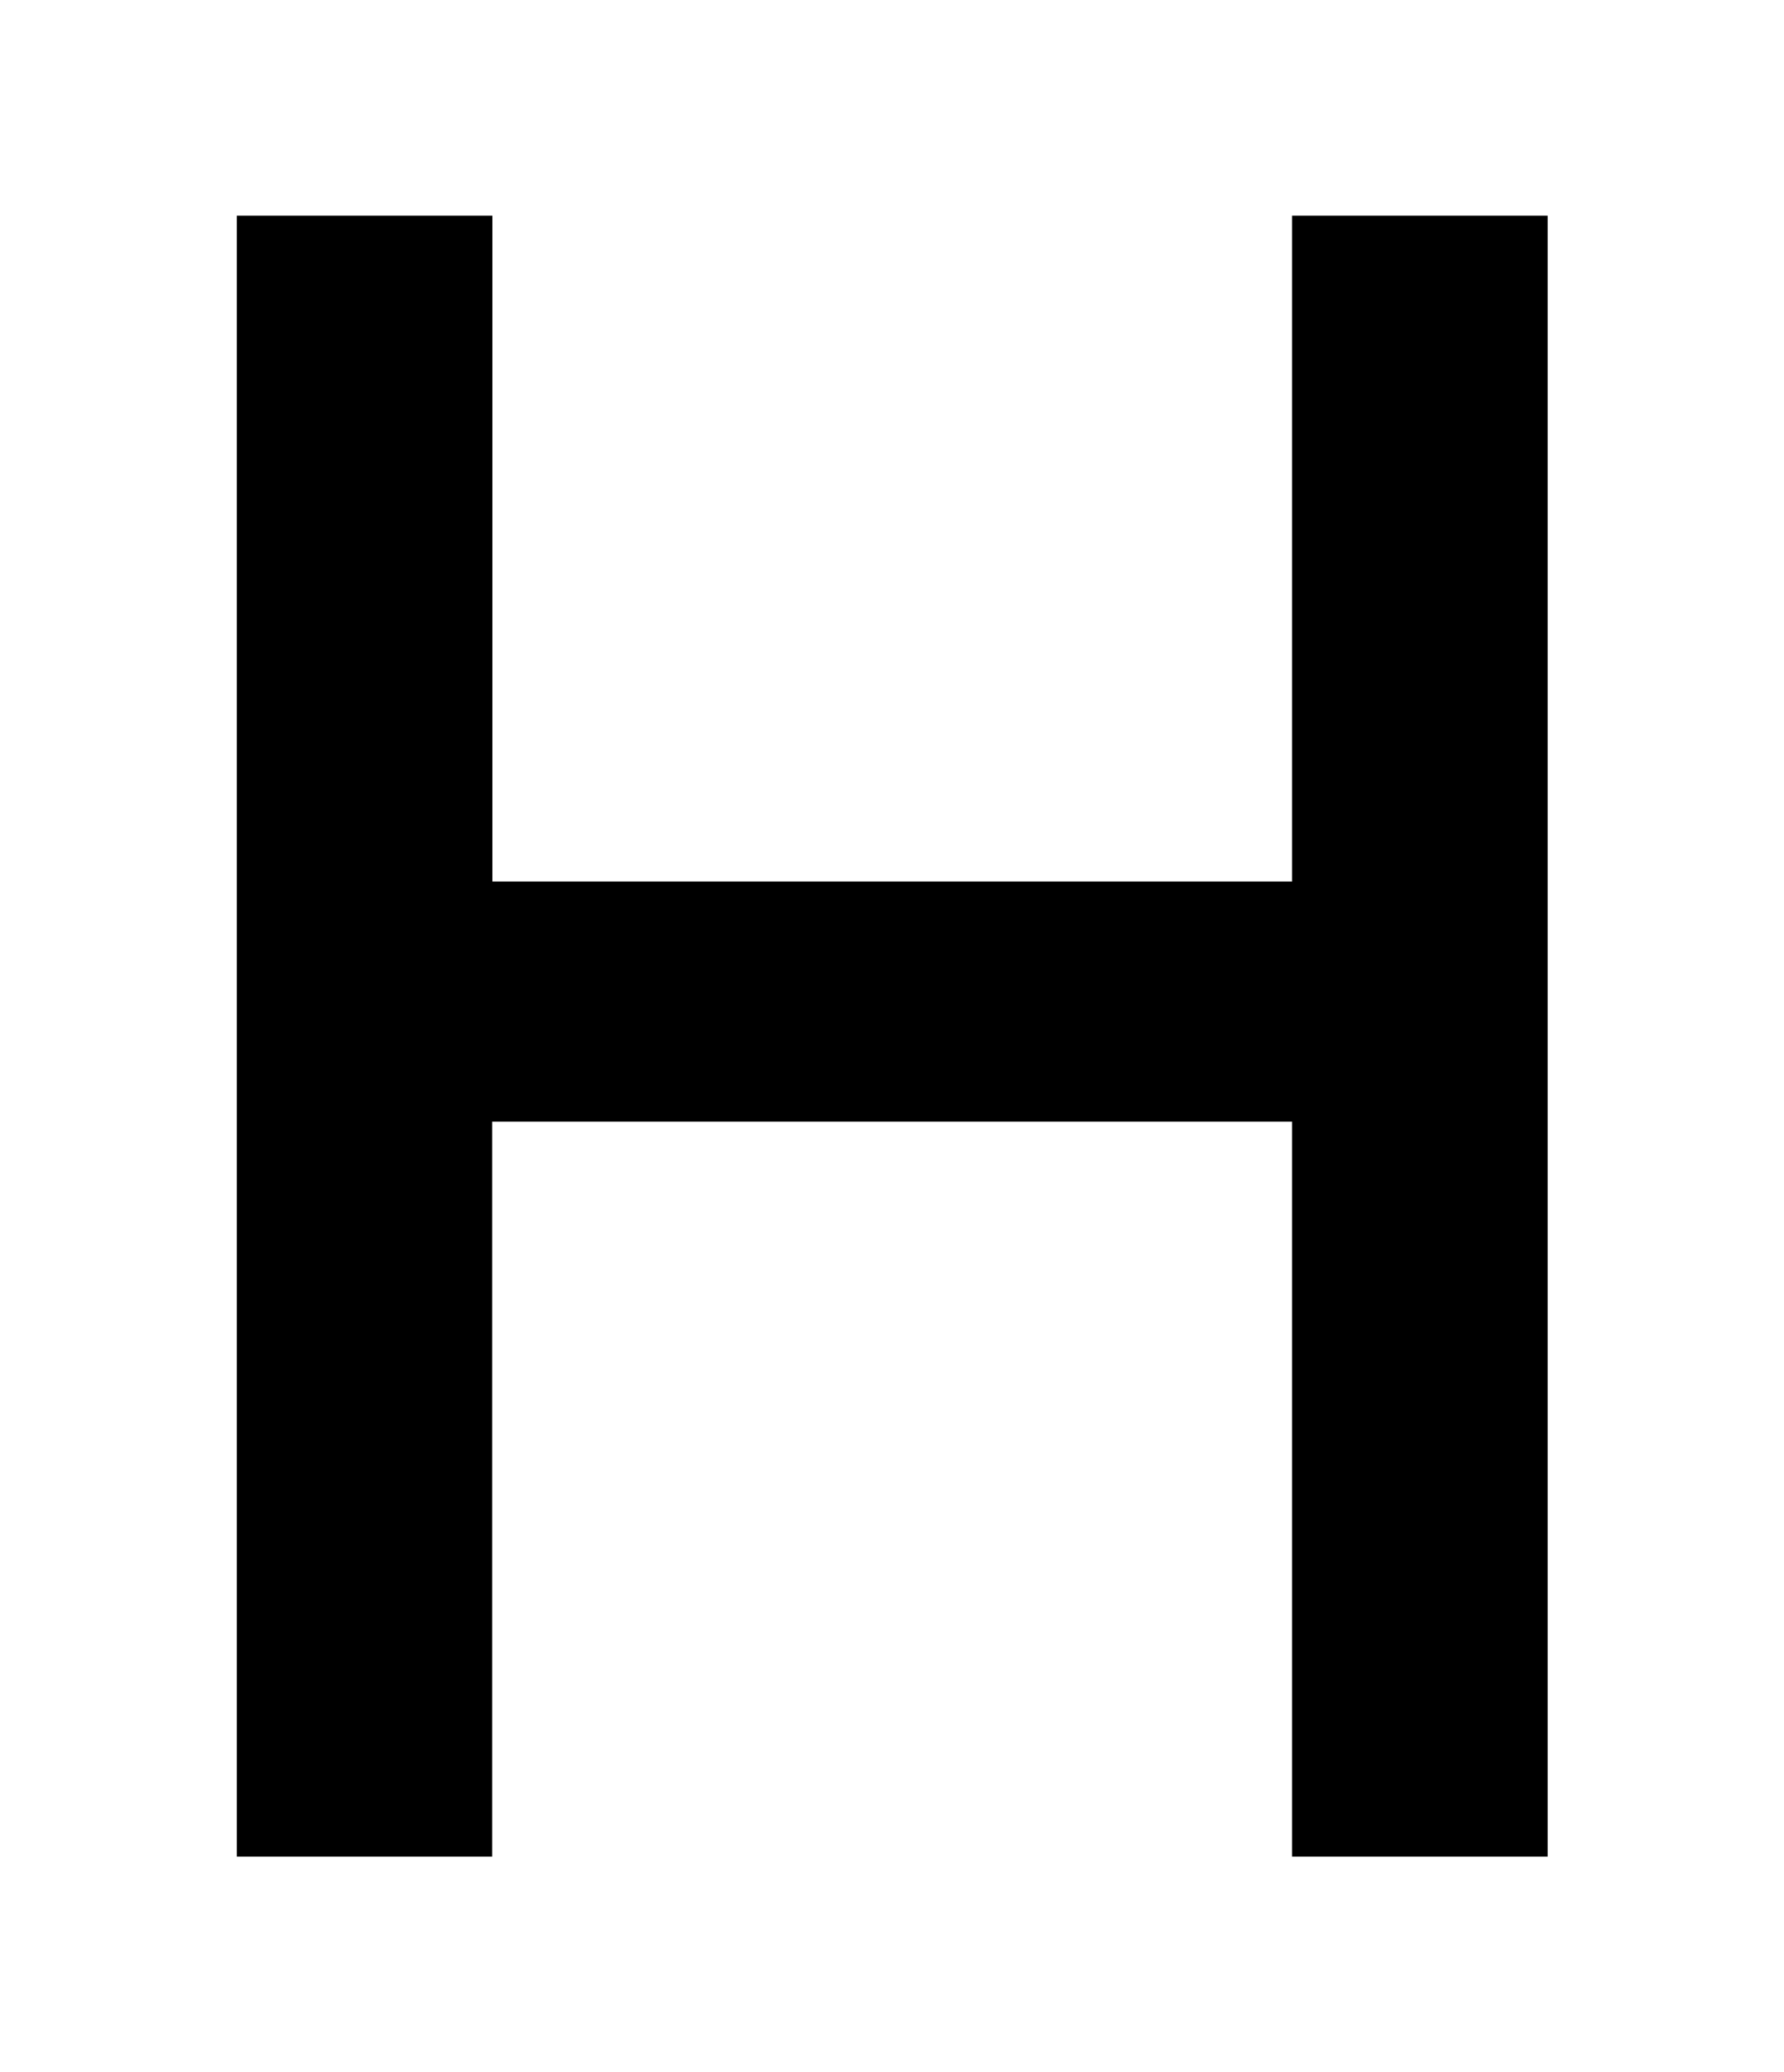 <?xml version="1.0" encoding="UTF-8"?>
<svg id="Layer_1" data-name="Layer 1" xmlns="http://www.w3.org/2000/svg" version="1.1" viewBox="0 0 83.95 97.53">
  <path d="M11.14,87.38V10.15h12.03v31.34h37.63V10.15h12.03v77.23h-12.03v-34.59H23.16v34.59h-12.03Z" style="fill: #000; stroke-width: 0px;"/>
</svg>